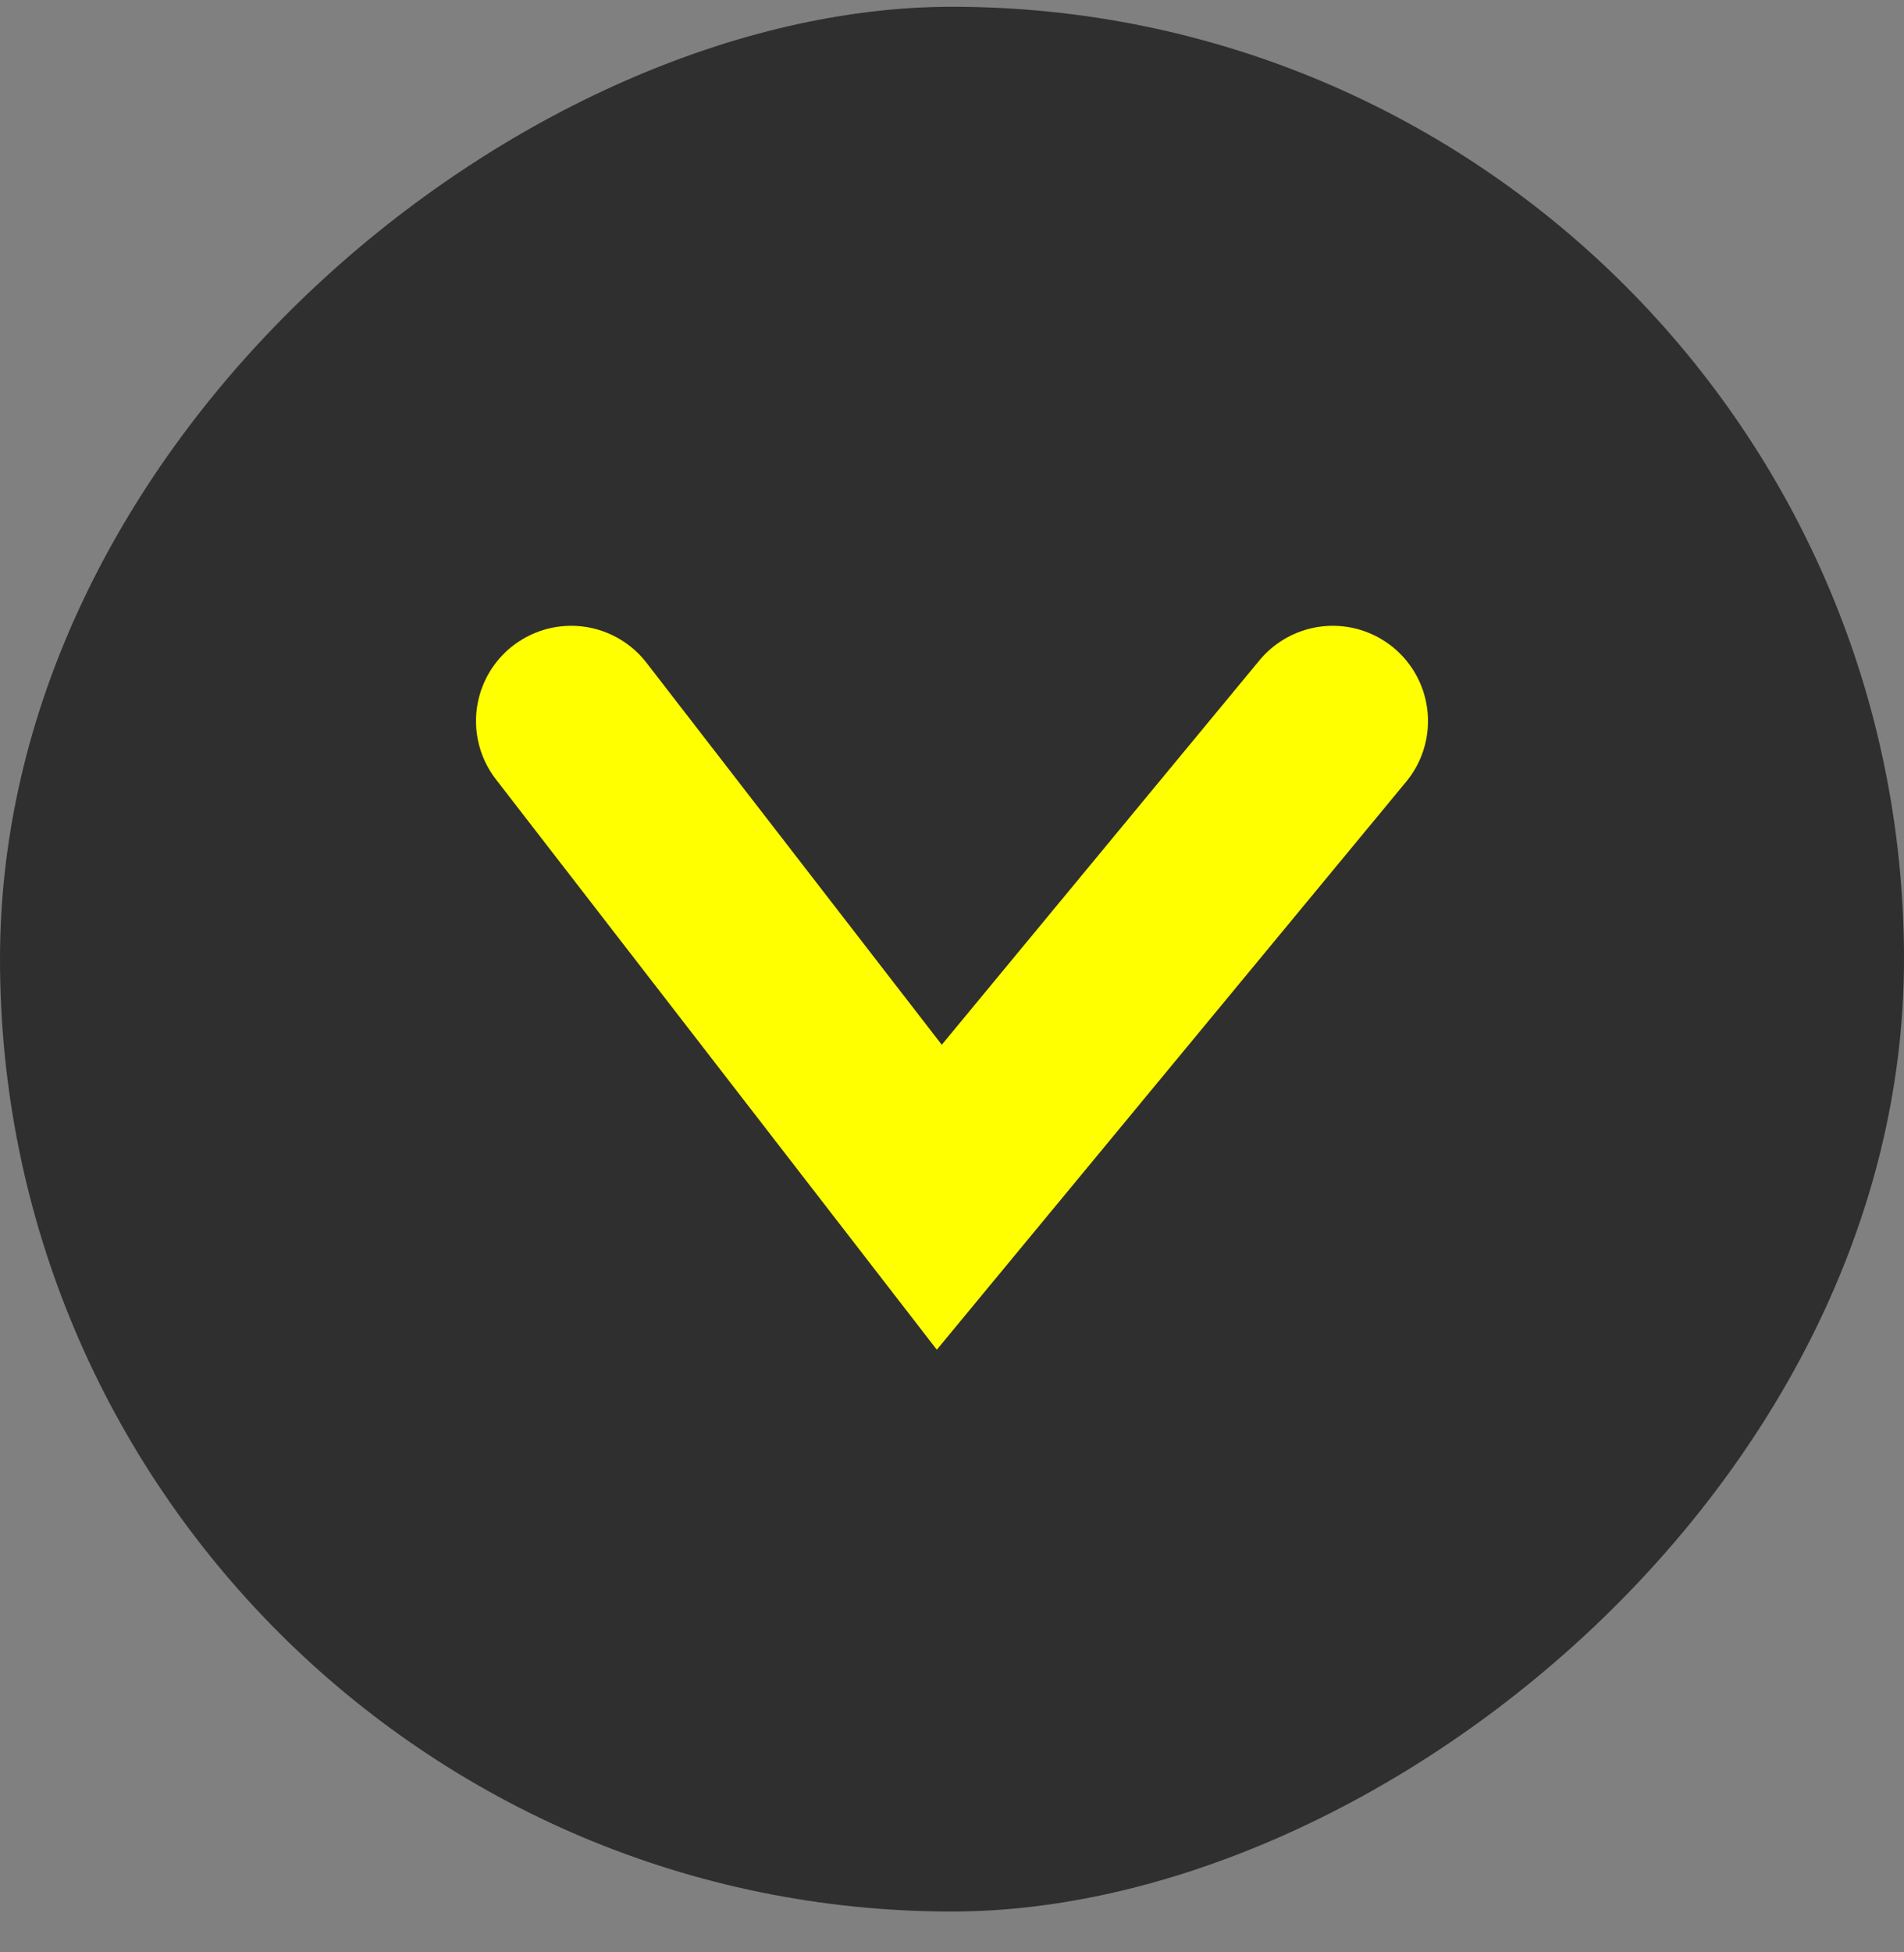 <svg width="40" height="41" viewBox="0 0 40 41" fill="none" xmlns="http://www.w3.org/2000/svg">
<rect x="0" y="0" width="40" height="41" fill="#808080" stroke="none"/>
<rect x="40" y="0.142" width="40" height="40" rx="20" transform="rotate(90 40 0.142)" fill="#2F2F2F"/>
<path d="M12 15.142L19.733 25.142L28 15.142" stroke="#FFFF00" stroke-width="4" stroke-linecap="round"/>
</svg>
